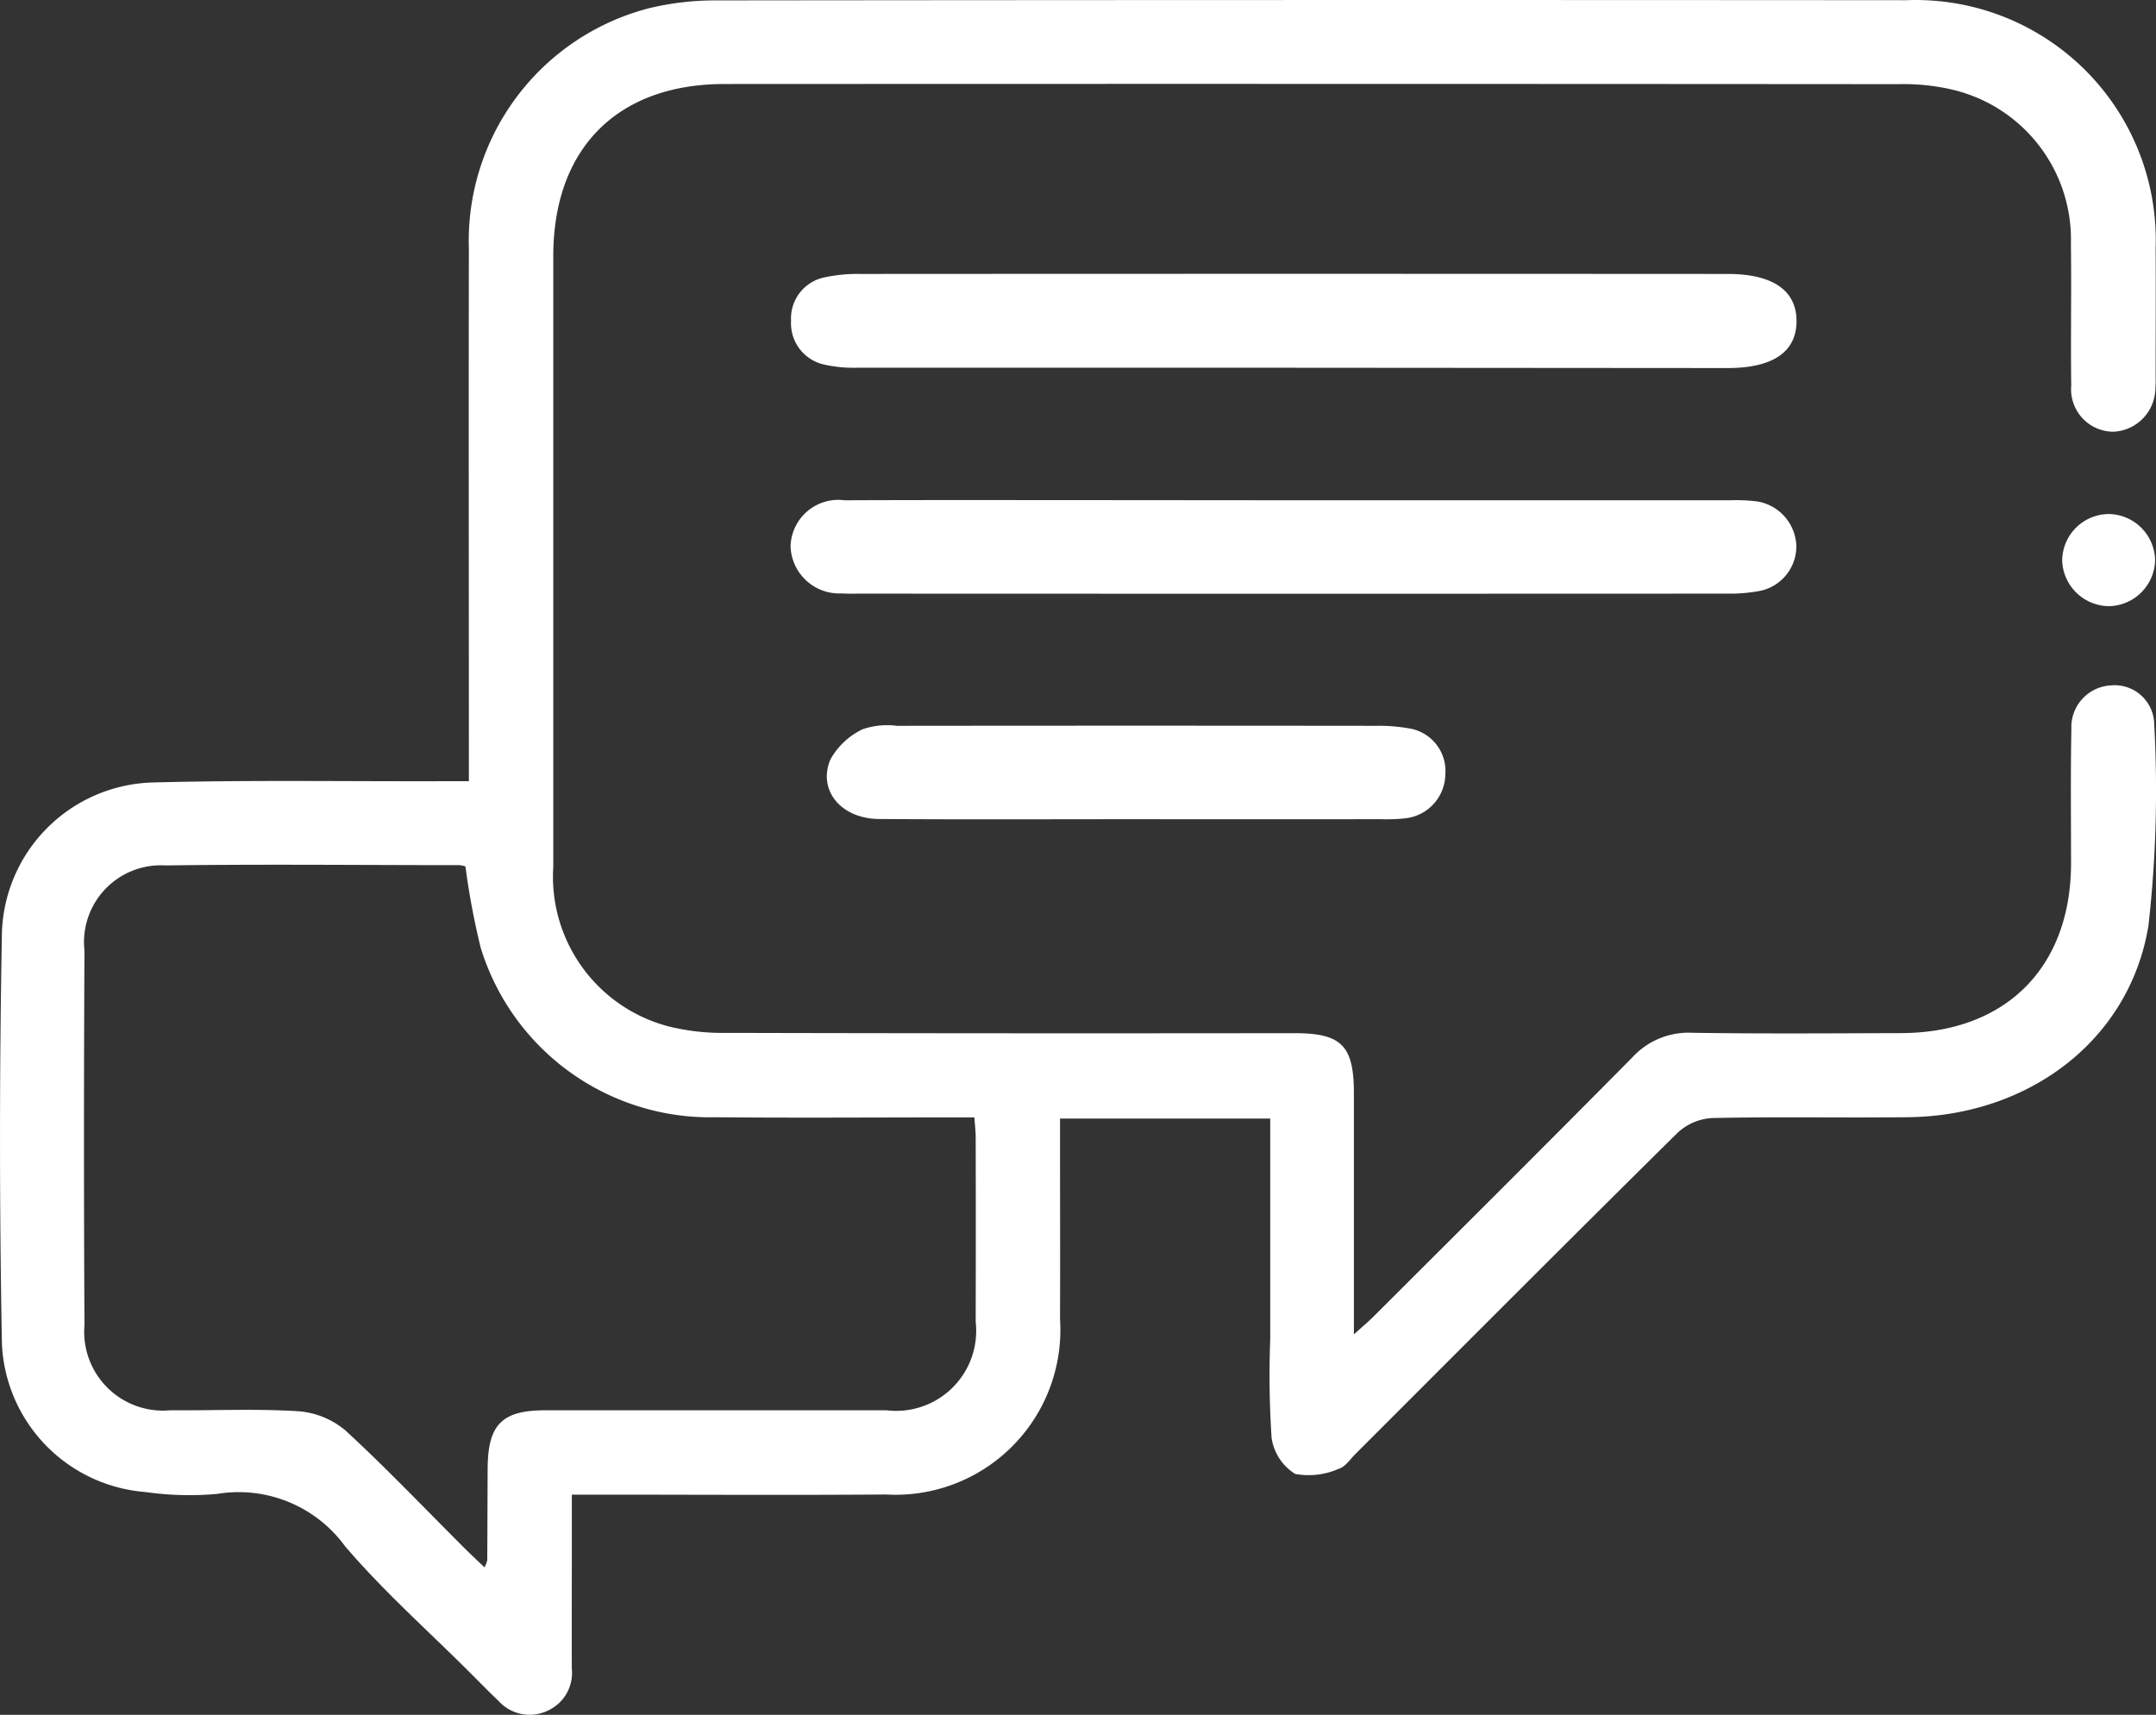 <?xml version="1.0" encoding="UTF-8"?> <svg xmlns="http://www.w3.org/2000/svg" width="74.28" height="59.092" viewBox="0 0 74.28 59.092"><rect x="0" y="0" width="74.28" height="59.092" fill="#333333" stroke="none"/><g id="Group_83" data-name="Group 83" transform="translate(-0.001)"><path id="Path_470" data-name="Path 470" d="M-839.647,280.46v-1.011c0-5.776-.01-11.552,0-17.328a8.284,8.284,0,0,1,6.222-8.3,9.757,9.757,0,0,1,2.37-.266q20.46-.023,40.921-.007a8.275,8.275,0,0,1,8.6,8.564c.01,1.444,0,2.888,0,4.332,0,.155.007.31-.008.464a1.515,1.515,0,0,1-1.457,1.51,1.463,1.463,0,0,1-1.442-1.592c-.023-1.624.011-3.249-.012-4.873a5.3,5.3,0,0,0-4.093-5.325,7.355,7.355,0,0,0-1.836-.187q-20.228-.015-40.457-.005c-3.7,0-5.9,2.226-5.9,5.933q0,10.52,0,21.041a5.331,5.331,0,0,0,3.975,5.5,7.738,7.738,0,0,0,1.987.223q9.785.023,19.571.01c1.625,0,2.049.426,2.05,2.068,0,2.7,0,5.41,0,8.312.306-.277.506-.444.689-.627,2.974-2.97,5.954-5.933,8.909-8.923a2.629,2.629,0,0,1,2.056-.844c2.4.038,4.8.018,7.194.012,3.6-.008,5.851-2.254,5.86-5.834,0-1.547-.019-3.095.012-4.641a1.44,1.44,0,0,1,1.359-1.507,1.364,1.364,0,0,1,1.495,1.347,41.582,41.582,0,0,1-.2,6.938c-.651,3.942-4.117,6.549-8.282,6.595-2.243.025-4.487-.02-6.73.028a1.912,1.912,0,0,0-1.194.493c-3.724,3.678-7.417,7.388-11.119,11.088-.182.182-.351.446-.57.506a2.57,2.57,0,0,1-1.5.178,1.762,1.762,0,0,1-.814-1.245,32.853,32.853,0,0,1-.047-3.4q0-3.365,0-6.73v-.871h-7.242v.808c0,2.037.007,4.074,0,6.111a5.68,5.68,0,0,1-5.992,6.035c-3.275.025-6.549.005-9.824.005H-836.1c0,.732,0,1.394,0,2.055,0,1.315-.006,2.63,0,3.945a1.429,1.429,0,0,1-.832,1.445,1.445,1.445,0,0,1-1.7-.344c-.337-.318-.66-.652-.989-.98-1.441-1.44-2.976-2.8-4.293-4.345a4.535,4.535,0,0,0-4.417-1.8,10.784,10.784,0,0,1-2.466-.067,5.366,5.366,0,0,1-4.937-5.081q-.133-7.114,0-14.231a5.348,5.348,0,0,1,5.213-5.138c3.272-.087,6.548-.035,9.823-.043Zm-.117,2.94a.883.883,0,0,0-.207-.047c-3.378,0-6.755-.037-10.132.01a2.647,2.647,0,0,0-2.788,2.93q-.033,6.458,0,12.917a2.714,2.714,0,0,0,2.963,2.927c1.469.013,2.943-.058,4.407.034a2.844,2.844,0,0,1,1.63.67c1.4,1.289,2.719,2.676,4.069,4.024.224.224.457.44.713.685a1.1,1.1,0,0,0,.095-.241c.007-1.057.008-2.114.014-3.171.009-1.509.492-2,1.985-2,3.919,0,7.838,0,11.757,0a2.758,2.758,0,0,0,3.072-3.049q.008-3.171,0-6.343c0-.222-.027-.444-.045-.7h-.994c-2.63,0-5.26.02-7.89-.006a8.268,8.268,0,0,1-8.124-5.84A25.856,25.856,0,0,1-839.765,283.4Z" transform="translate(855.802 -253.541)" fill="#fff" fill-rule="evenodd"></path><path id="Path_471" data-name="Path 471" d="M-583.336,402.81q7.521,0,15.041,0a5.878,5.878,0,0,1,.943.041,1.609,1.609,0,0,1,1.341,1.561,1.568,1.568,0,0,1-1.266,1.523,5.648,5.648,0,0,1-1.108.092q-14.955.007-29.91,0c-.2,0-.4.007-.6-.008a1.681,1.681,0,0,1-1.768-1.615,1.645,1.645,0,0,1,1.858-1.594c3.123-.013,6.246-.005,9.368-.005Z" transform="translate(627.901 -385.571)" fill="#fff" fill-rule="evenodd"></path><path id="Path_472" data-name="Path 472" d="M-583.32,338.436q-7.478,0-14.956,0a4.627,4.627,0,0,1-1.1-.105,1.457,1.457,0,0,1-1.16-1.513,1.445,1.445,0,0,1,1.17-1.5,5.4,5.4,0,0,1,1.189-.114q14.956-.009,29.912,0c1.55,0,2.374.569,2.37,1.629s-.815,1.614-2.379,1.614Z" transform="translate(627.791 -325.764)" fill="#fff" fill-rule="evenodd"></path><path id="Path_473" data-name="Path 473" d="M-589.939,473.286c-2.953,0-5.905.013-8.858-.007-1.3-.009-2.121-.981-1.677-2.048a2.5,2.5,0,0,1,1.112-1.045,2.609,2.609,0,0,1,1.18-.118q8.256-.009,16.512,0a5.864,5.864,0,0,1,1.11.085,1.485,1.485,0,0,1,1.274,1.582,1.546,1.546,0,0,1-1.367,1.519,6.1,6.1,0,0,1-.858.032Q-585.725,473.289-589.939,473.286Z" transform="translate(629.083 -445.057)" fill="#fff" fill-rule="evenodd"></path><path id="Path_474" data-name="Path 474" d="M-239.677,410.093a1.628,1.628,0,0,1-1.613-1.556,1.616,1.616,0,0,1,1.632-1.619,1.622,1.622,0,0,1,1.569,1.6A1.622,1.622,0,0,1-239.677,410.093Z" transform="translate(312.339 -389.205)" fill="#fff" fill-rule="evenodd"></path></g></svg> 
